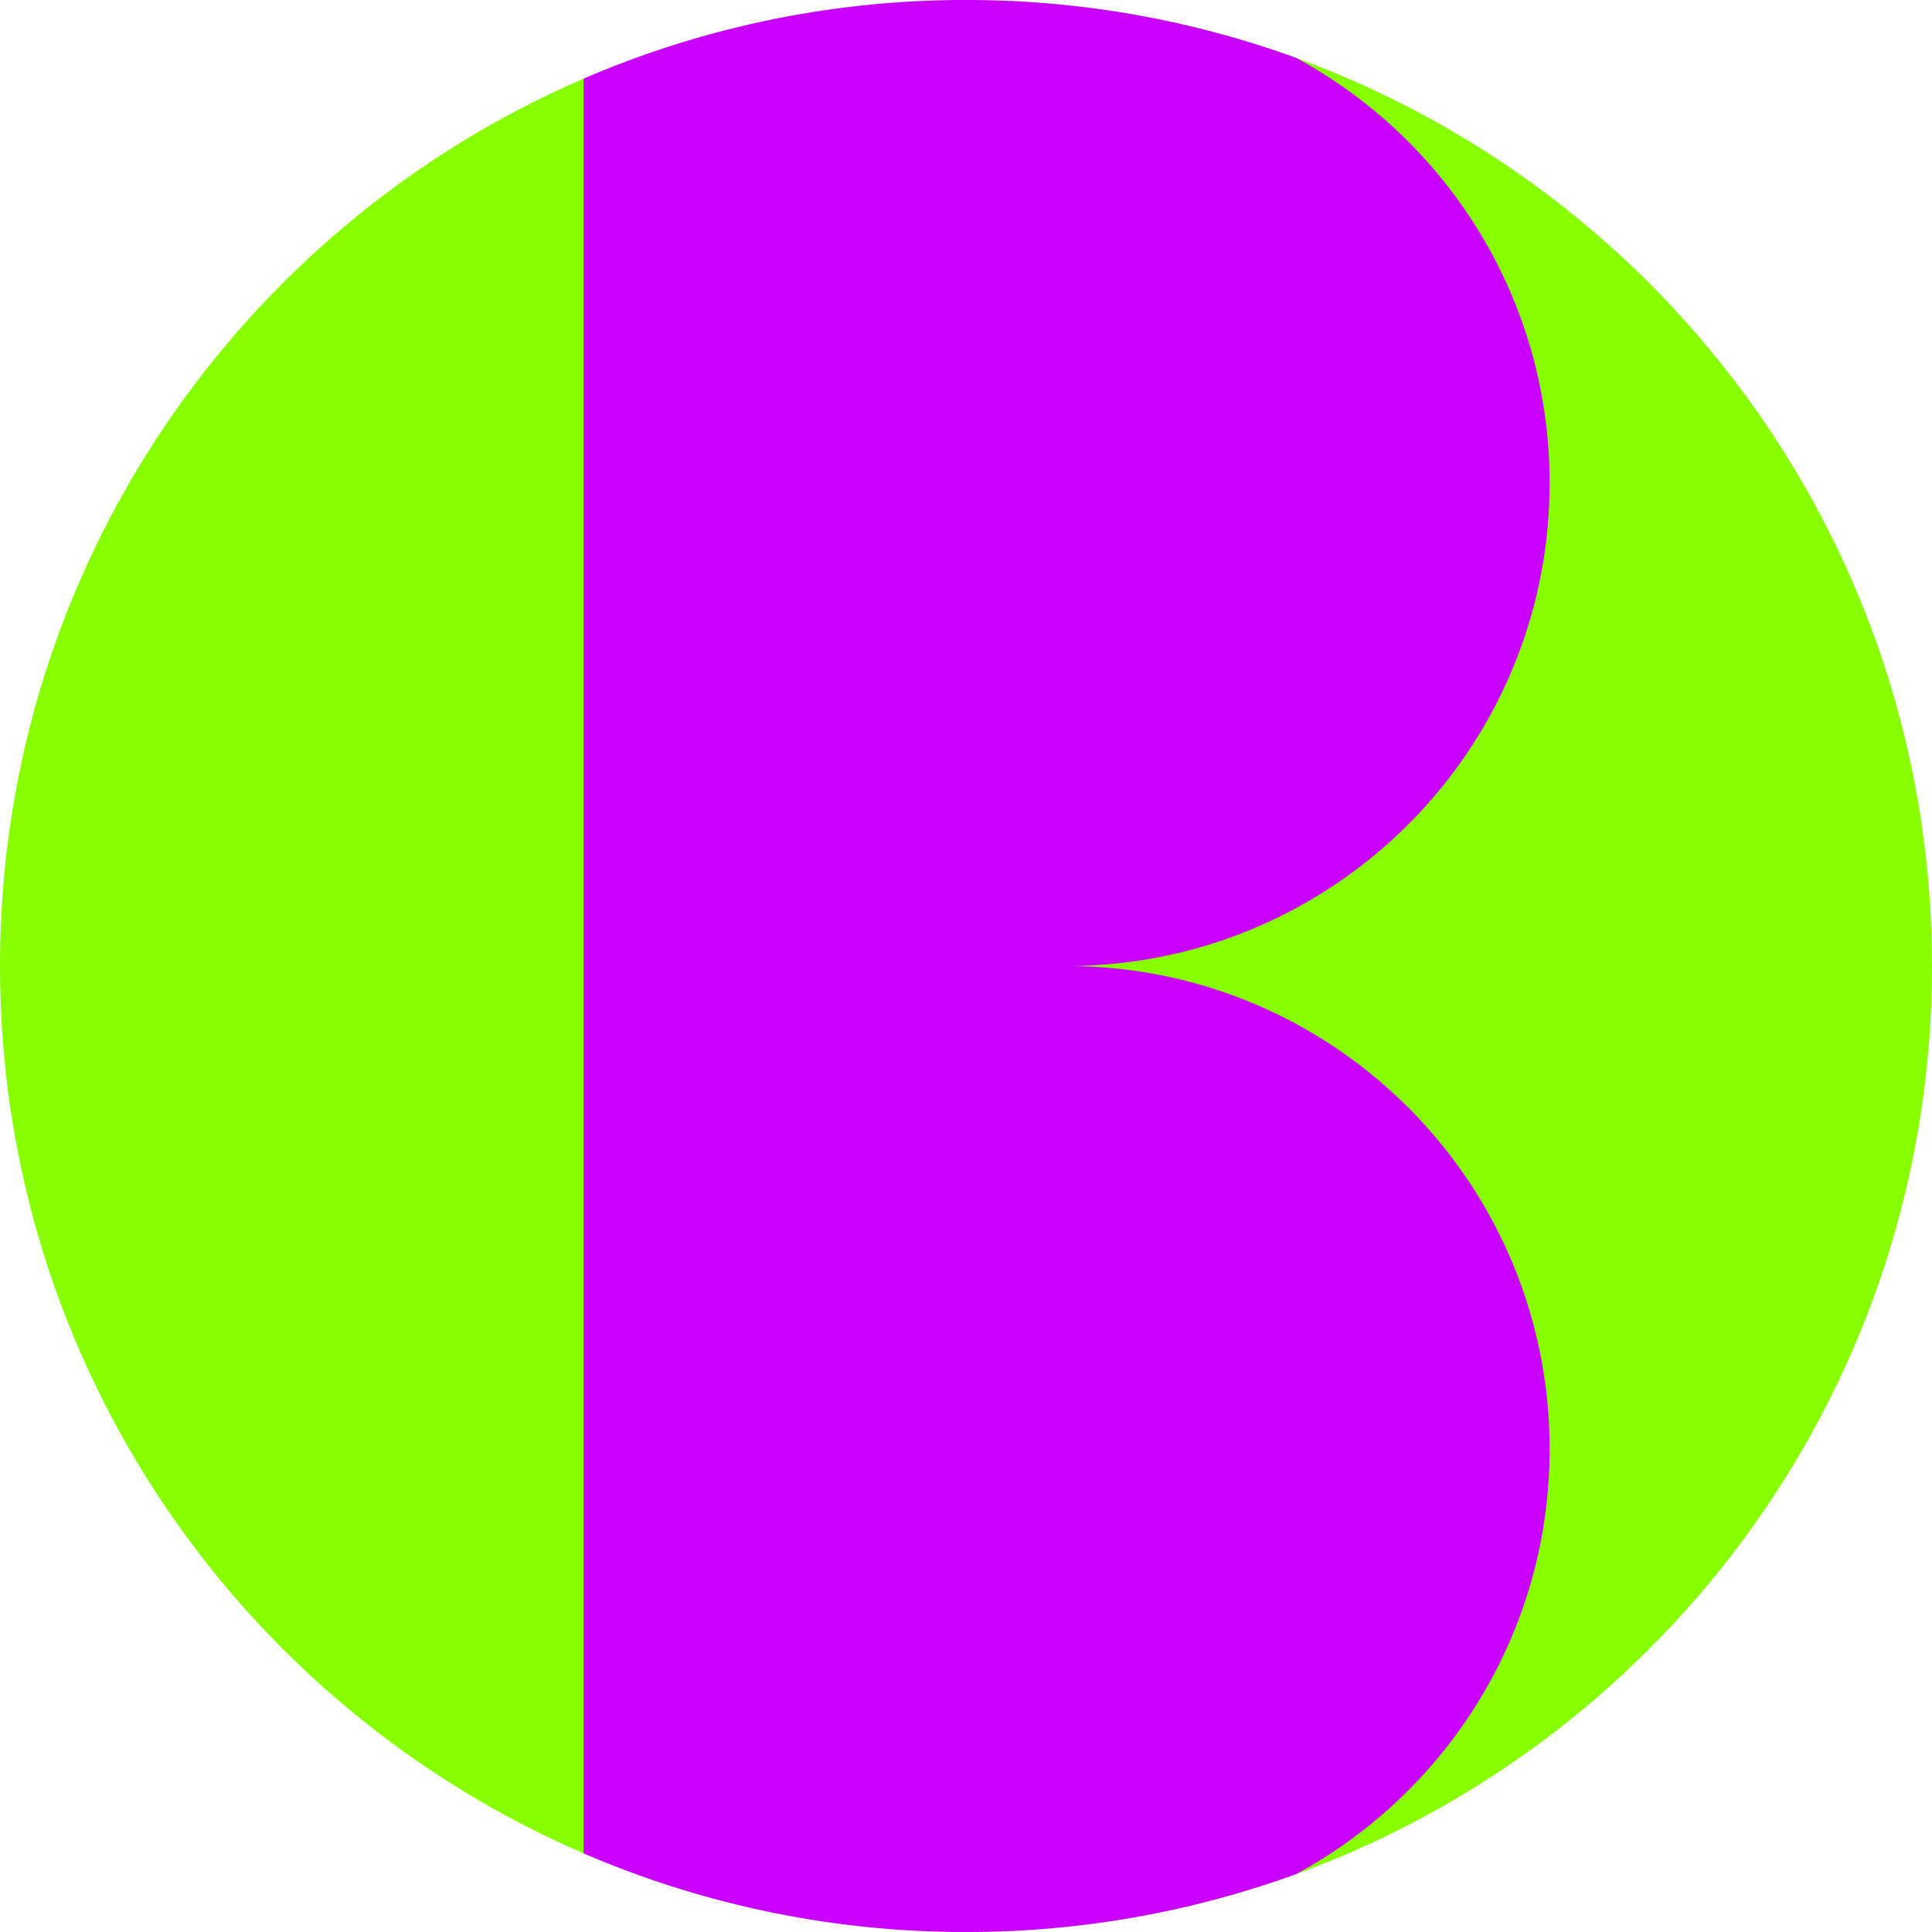 <svg viewBox="0 0 96 96" xmlns="http://www.w3.org/2000/svg"><path d="M64.402 2.875C82.835 9.577 96 27.251 96 48c0 20.75-13.165 38.423-31.598 45.125L29 92.093C11.94 84.732 0 67.76 0 48 0 28.24 11.94 11.268 29 3.907l35.402-1.032z" fill="#87FF00"/><path d="M48 0a47.91 47.91 0 0116.405 2.876C71.905 6.936 77 14.873 77 24c0 13.255-10.745 24-24 24 13.255 0 24 10.745 24 24 0 9.127-5.095 17.064-12.596 21.123A47.881 47.881 0 0148 96a47.842 47.842 0 01-19.001-3.908V3.908A47.842 47.842 0 0148 0z" fill="#C900FF"/></svg>